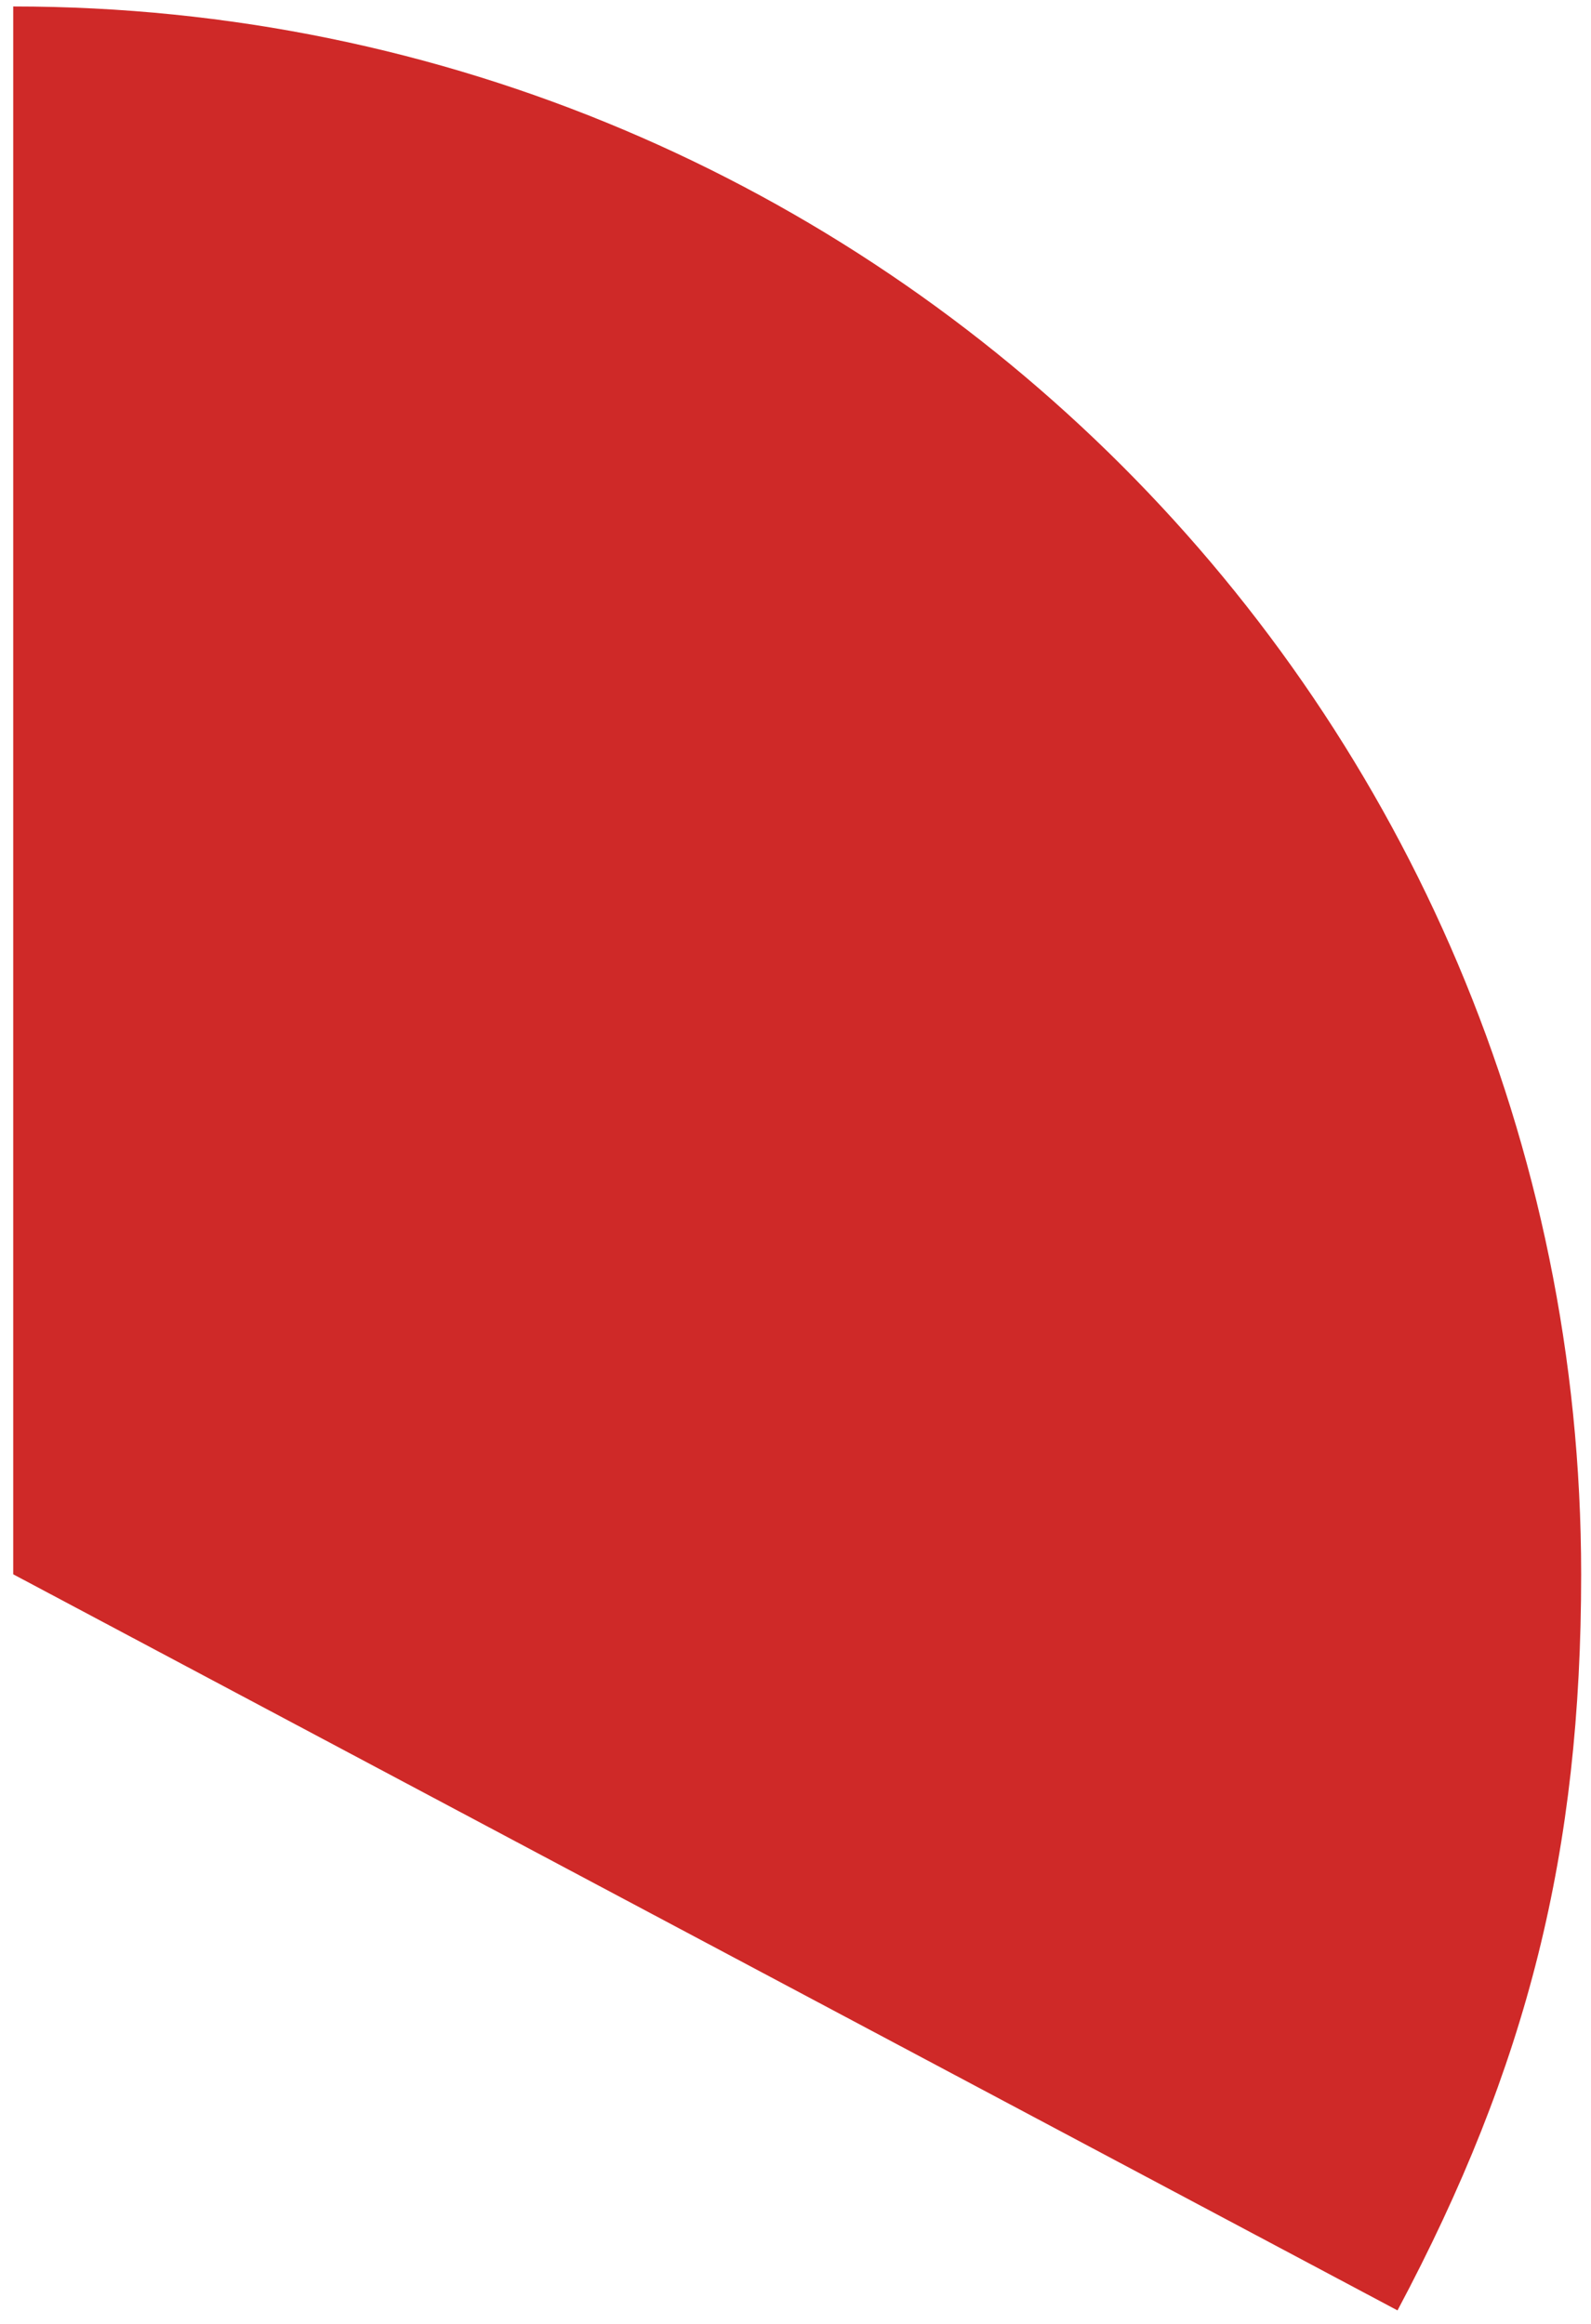 <svg width="102" height="149" viewBox="0 0 102 149" fill="none" xmlns="http://www.w3.org/2000/svg">
<path d="M0.847 100.935V0.414C56.353 0.414 101.369 45.409 101.369 100.935C101.369 118.697 97.947 132.446 89.595 148.13L0.847 100.935Z" fill="#CF2928"/>
</svg>
